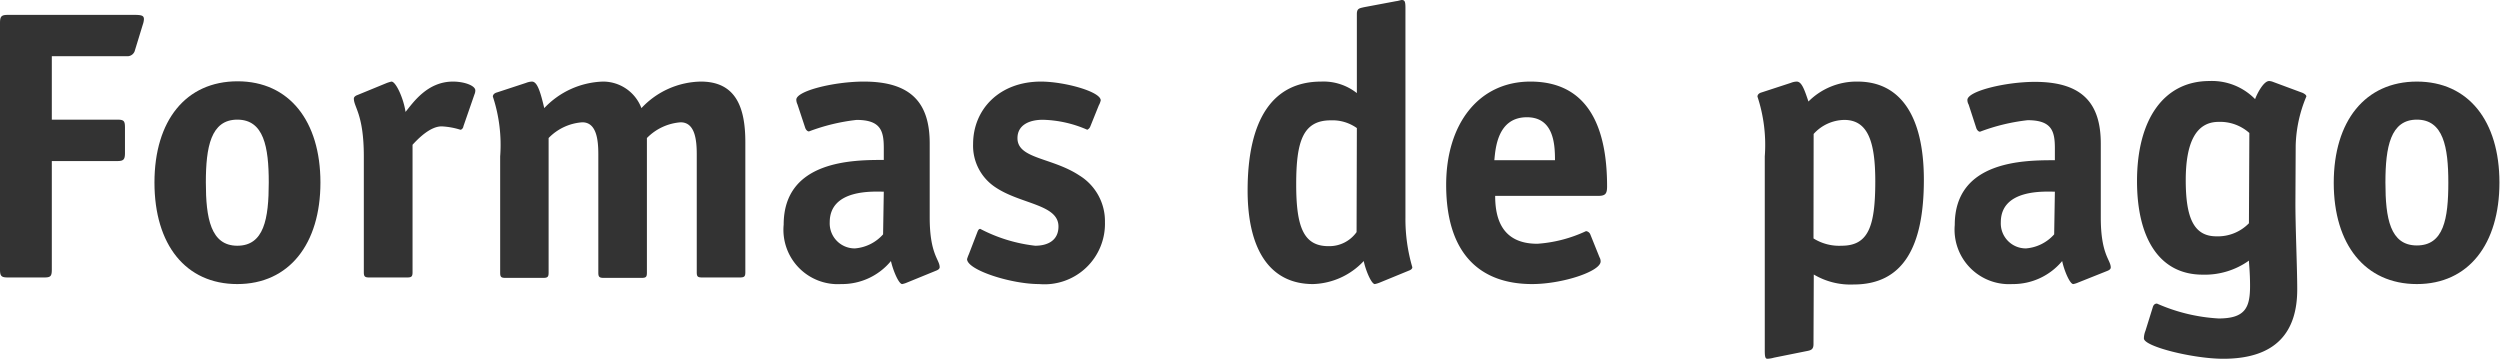 <svg xmlns="http://www.w3.org/2000/svg" viewBox="0 0 178.04 25.55"><defs><style>.cls-1{fill:#333;}</style></defs><g id="Capa_2" data-name="Capa 2"><g id="Capa_1-2" data-name="Capa 1"><path class="cls-1" d="M3.69,19.19c0,.49-.09.57-.55.57H.57c-.46,0-.57-.08-.57-.57V1.64c0-.49.11-.58.57-.58h9c.54,0,.68.06.68.31a1.36,1.36,0,0,1-.08.38L9.61,3.58A.55.55,0,0,1,9,4H3.69V8.52H8.33c.49,0,.57.08.57.57v1.8c0,.49-.11.58-.57.58H3.69Z"/><path class="cls-1" d="M16.9,20.23C13.22,20.23,11,17.42,11,13s2.24-7.21,5.92-7.21S22.82,8.63,22.82,13,20.59,20.23,16.9,20.23ZM19.14,13c0-2.54-.35-4.48-2.24-4.48S14.66,10.48,14.66,13,15,17.5,16.9,17.5,19.14,15.59,19.14,13Z"/><path class="cls-1" d="M29.38,19.38c0,.3-.06.38-.38.38H26.29c-.32,0-.38-.08-.38-.38V11.14c0-3-.71-3.5-.71-4.12,0-.11.11-.2.25-.25l2.07-.85a2.47,2.47,0,0,1,.36-.11c.32,0,.87,1.23,1,2.16.52-.63,1.53-2.16,3.38-2.16.79,0,1.59.28,1.59.63a.69.69,0,0,1-.06.28L33,9c0,.08-.1.24-.21.24A5.27,5.27,0,0,0,31.45,9c-.84,0-1.72.93-2.07,1.31Z"/><path class="cls-1" d="M53.08,19.38c0,.3-.06.38-.39.38H50c-.33,0-.38-.08-.38-.38V11c0-1-.11-2.29-1.15-2.29a3.75,3.75,0,0,0-2.4,1.12v9.58c0,.3-.05.38-.38.38H43c-.33,0-.39-.08-.39-.38V11c0-1-.11-2.29-1.14-2.29a3.69,3.69,0,0,0-2.4,1.12v9.58c0,.3-.06.38-.39.38H36c-.33,0-.38-.08-.38-.38V11.14a11,11,0,0,0-.52-4.26c0-.14.11-.25.3-.3l2.07-.68a1.27,1.27,0,0,1,.41-.09c.36,0,.58.61.88,1.89a6,6,0,0,1,4.17-1.89A2.92,2.92,0,0,1,45.68,7.7a5.92,5.92,0,0,1,4.23-1.89c2.56,0,3.17,1.94,3.17,4.32Z"/><path class="cls-1" d="M64.6,20.12a1.75,1.75,0,0,1-.35.11c-.25,0-.66-1-.8-1.64a4.52,4.52,0,0,1-3.55,1.64A3.87,3.87,0,0,1,55.81,16c0-4.61,5-4.61,7.13-4.61v-.85c0-1.22-.22-2-1.94-2a13.92,13.92,0,0,0-3.39.82c-.13,0-.24-.16-.27-.27l-.55-1.66a.8.8,0,0,1-.08-.33c0-.63,2.7-1.29,4.81-1.29,3.41,0,4.69,1.56,4.69,4.4v5.27c0,2.65.71,3,.71,3.55,0,.11-.11.19-.24.24Zm-1.66-6.47c-.69,0-3.85-.22-3.85,2.18a1.78,1.78,0,0,0,1.8,1.86,3,3,0,0,0,2-1Z"/><path class="cls-1" d="M77.65,9a.43.43,0,0,1-.22.24,8.35,8.35,0,0,0-3.16-.71c-1,0-1.81.39-1.81,1.31,0,1.48,2.46,1.37,4.4,2.65a3.82,3.82,0,0,1,1.83,3.33A4.31,4.31,0,0,1,74,20.23c-2,0-5.13-1-5.13-1.78A2.82,2.82,0,0,1,69,18.1l.6-1.56c.05-.13.1-.24.21-.24a11.13,11.13,0,0,0,3.91,1.2c.9,0,1.66-.38,1.66-1.37,0-1.58-2.67-1.58-4.47-2.78a3.54,3.54,0,0,1-1.61-3.09c0-2.48,1.88-4.45,4.83-4.45,1.66,0,4.26.71,4.26,1.34a1.39,1.39,0,0,1-.14.36Z"/><path class="cls-1" d="M98.27,20.12a1.84,1.84,0,0,1-.36.11c-.25,0-.66-1-.79-1.64a5.14,5.14,0,0,1-3.61,1.64c-3.11,0-4.66-2.51-4.66-6.66,0-5.16,1.85-7.76,5.24-7.76a3.83,3.83,0,0,1,2.54.82V1c0-.41.19-.41.52-.49L99.44.08c.08,0,.33-.08.38-.08.22,0,.27.11.27.57V15.48a12.16,12.16,0,0,0,.49,3.55c0,.11-.1.19-.24.24Zm-1.64-11a3,3,0,0,0-1.86-.55c-2,0-2.46,1.53-2.46,4.56s.52,4.4,2.3,4.4a2.38,2.38,0,0,0,2-1Z"/><path class="cls-1" d="M113.91,18.32a.58.58,0,0,1,.08.3c0,.71-2.73,1.61-4.88,1.61-3.61,0-6.12-2.05-6.12-7.07,0-4.34,2.32-7.35,6-7.35,4.64,0,5.46,4.15,5.46,7.46,0,.52-.11.68-.63.68h-7.34c0,1.53.43,3.41,3,3.41a9.71,9.71,0,0,0,3.47-.9.38.38,0,0,1,.3.22Zm-3.17-6.91c0-1.12-.08-3.06-2-3.06-2.13,0-2.24,2.3-2.32,3.06Z"/><path class="cls-1" d="M129.15,24.51c0,.39-.19.44-.52.5l-2.29.46a2,2,0,0,1-.47.08c-.14,0-.19-.11-.19-.57V11.14a11,11,0,0,0-.52-4.26c0-.14.11-.25.3-.3l2.08-.68a1.22,1.22,0,0,1,.41-.09c.35,0,.54.52.84,1.42a4.84,4.84,0,0,1,3.5-1.42c3,0,4.72,2.38,4.72,7,0,4.77-1.48,7.45-5,7.45a5.13,5.13,0,0,1-2.84-.71Zm0-7.53a3.45,3.45,0,0,0,2,.52c1.91,0,2.4-1.37,2.4-4.59,0-2.81-.52-4.37-2.21-4.37a3,3,0,0,0-2.18,1Z"/><path class="cls-1" d="M148,20.12a1.57,1.57,0,0,1-.35.11c-.25,0-.66-1-.79-1.64a4.55,4.55,0,0,1-3.55,1.64,3.88,3.88,0,0,1-4.1-4.21c0-4.61,5-4.61,7.13-4.61v-.85c0-1.22-.22-2-1.94-2a13.92,13.92,0,0,0-3.39.82c-.13,0-.24-.16-.27-.27l-.54-1.66a.68.68,0,0,1-.09-.33c0-.63,2.71-1.29,4.81-1.29,3.41,0,4.69,1.56,4.69,4.4v5.27c0,2.65.71,3,.71,3.55,0,.11-.11.19-.24.24Zm-1.66-6.47c-.69,0-3.85-.22-3.85,2.18a1.78,1.78,0,0,0,1.8,1.86,3,3,0,0,0,2-1Z"/><path class="cls-1" d="M163.47,14.47c0,1.8.13,4.61.13,6.14,0,3-1.47,4.94-5.27,4.94-2.13,0-5.65-.87-5.65-1.45a1.48,1.48,0,0,1,.11-.54l.52-1.67c.05-.19.16-.27.3-.27A12.58,12.58,0,0,0,158,22.68c1.91,0,2.24-.79,2.24-2.32,0-.95-.08-1.61-.08-1.8a5.41,5.41,0,0,1-3.3,1c-3.06,0-4.67-2.57-4.67-6.66,0-4.4,1.91-7.13,5.16-7.13a4.3,4.3,0,0,1,3.25,1.29c.08-.25.57-1.29,1-1.29a.88.88,0,0,1,.27.06l2.13.79c.11.06.25.14.25.25a9.61,9.61,0,0,0-.76,3.49Zm-3.28-5A3.12,3.12,0,0,0,158,8.68c-1.64,0-2.34,1.53-2.34,4.15s.54,4,2.18,4a3.09,3.09,0,0,0,2.32-.93Z"/><path class="cls-1" d="M172.12,20.23c-3.68,0-5.92-2.81-5.92-7.21s2.24-7.21,5.92-7.21S178,8.63,178,13,175.81,20.23,172.12,20.23ZM174.36,13c0-2.54-.36-4.48-2.24-4.48s-2.24,1.94-2.24,4.48.33,4.48,2.24,4.48S174.36,15.59,174.36,13Z"/></g></g></svg>